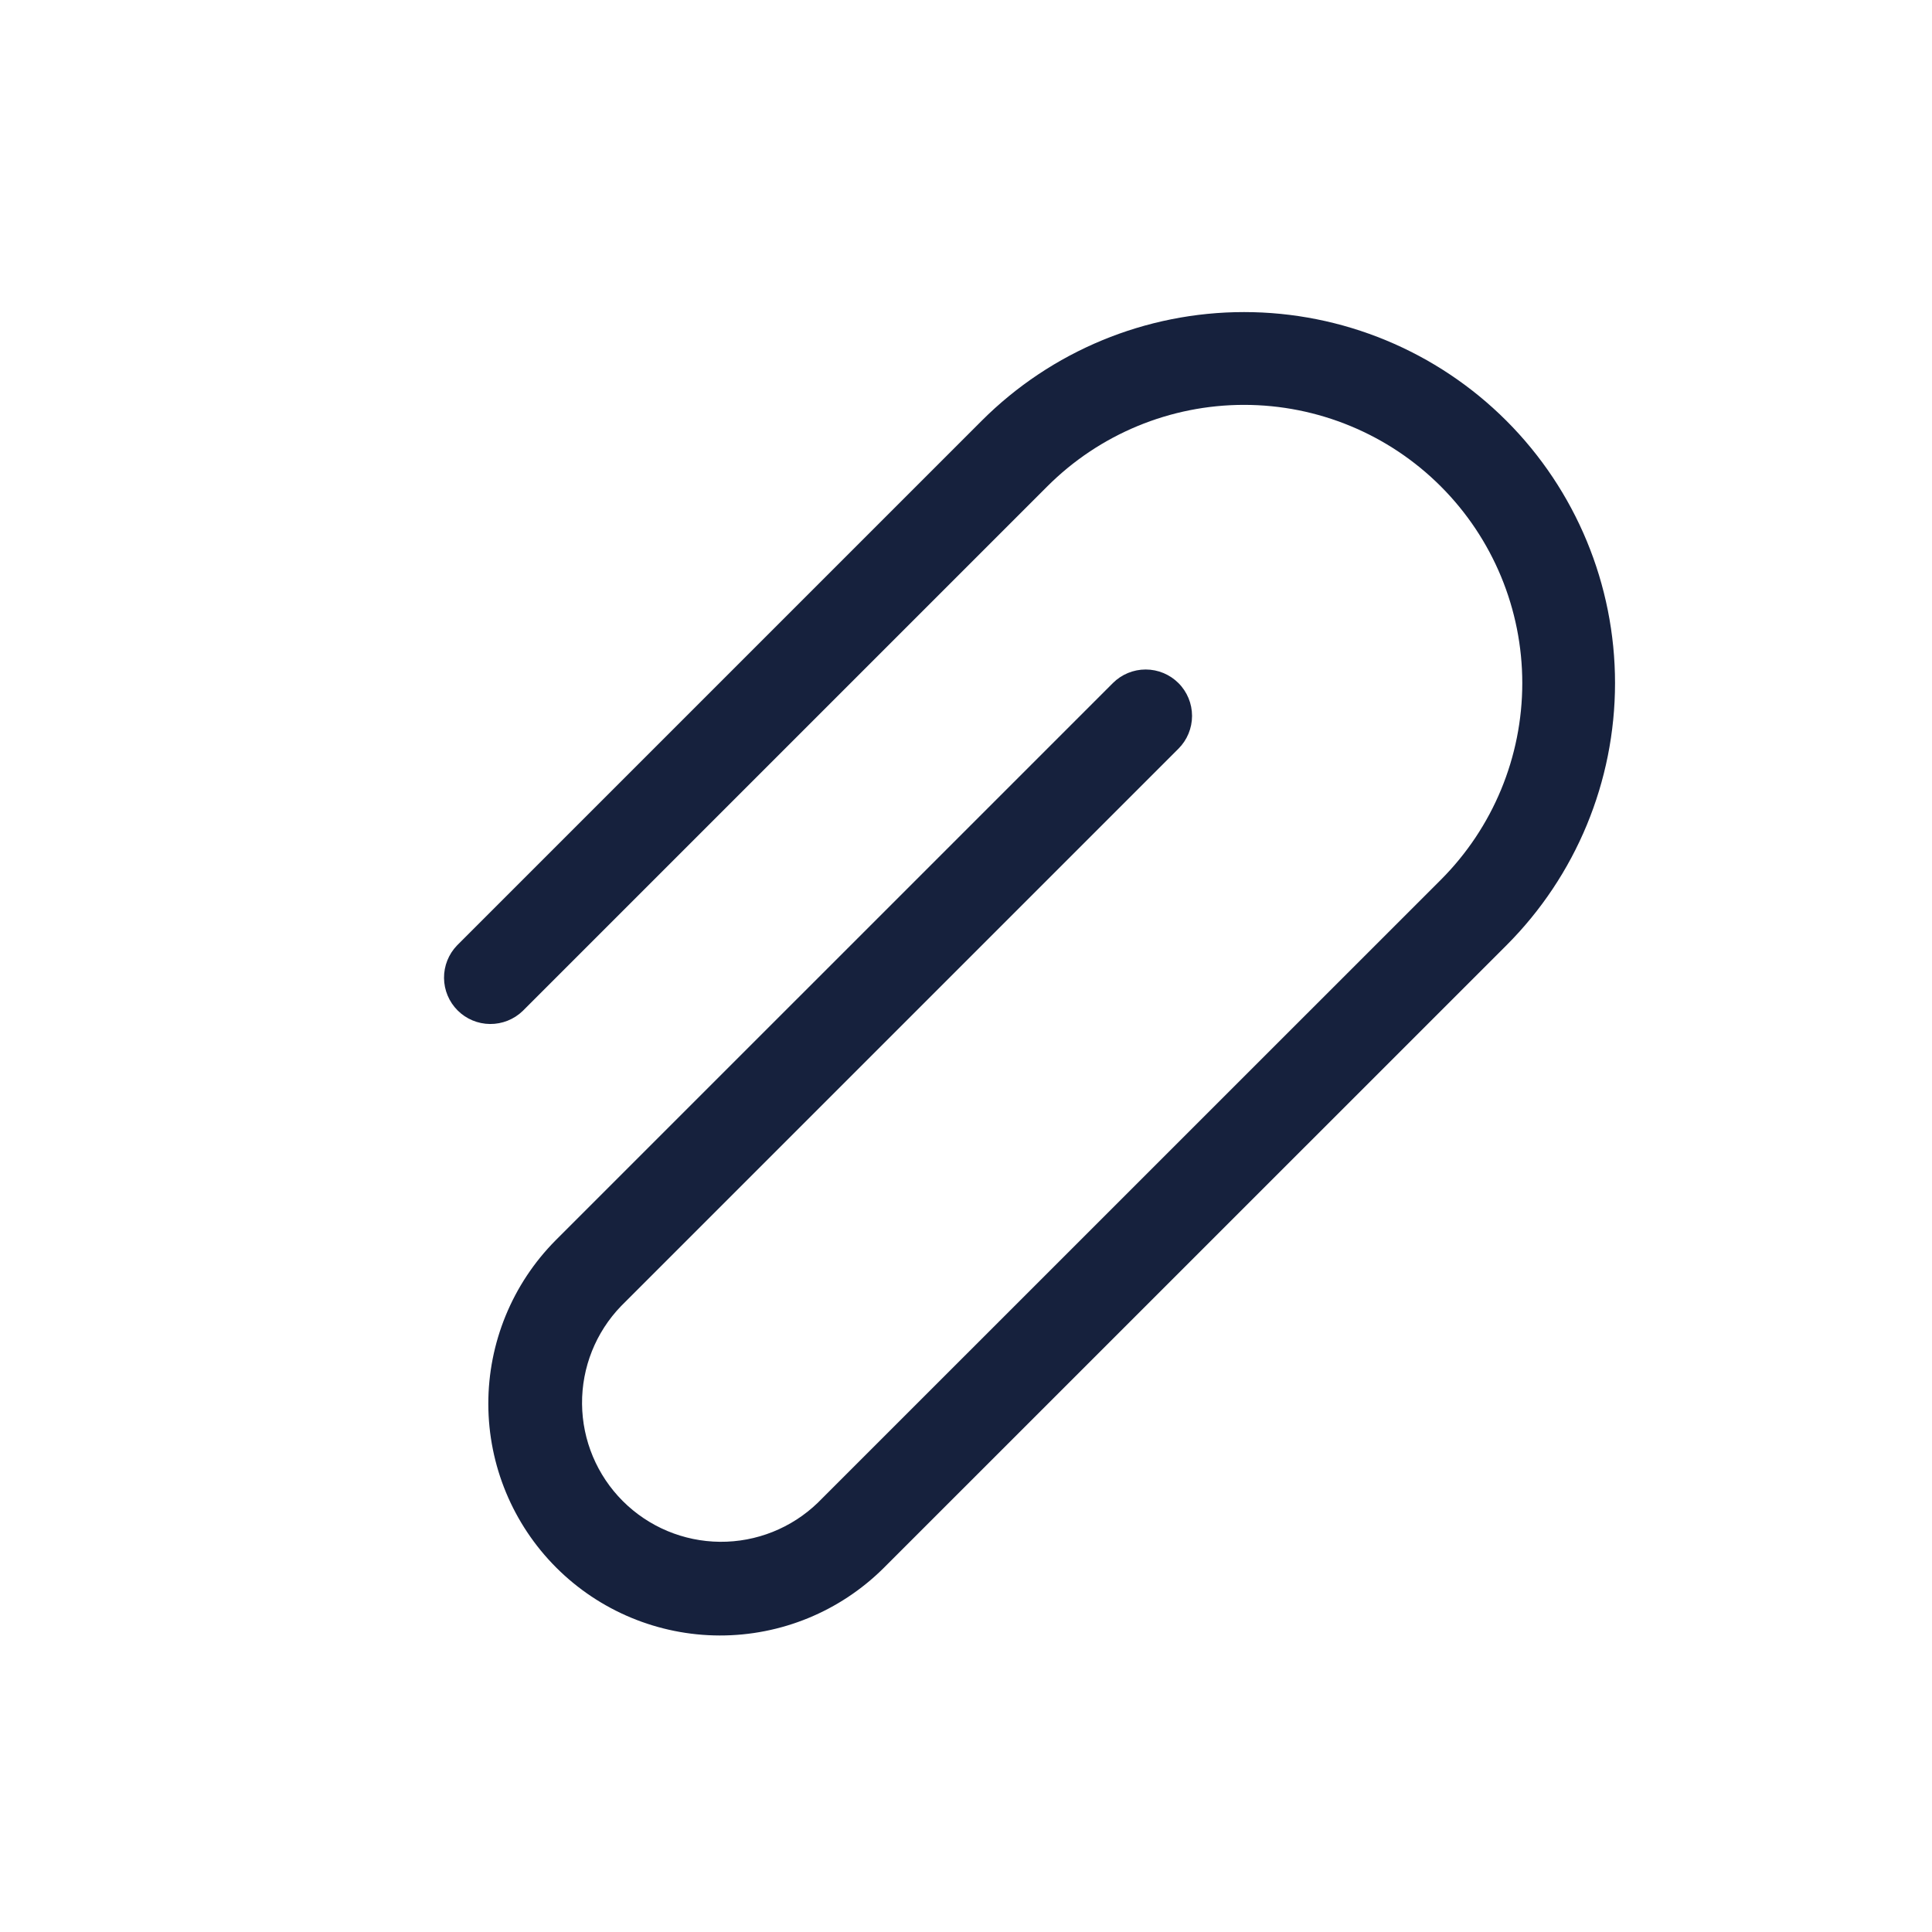 <!-- Generated by IcoMoon.io -->
<svg version="1.1" xmlns="http://www.w3.org/2000/svg" width="24" height="24" viewBox="0 0 1024 1024">
<path fill="#16213D" d="M277.043 535.839l278.055-278.055c27.652-27.656 65.163-43.193 104.276-43.193 39.109 0 76.62 15.537 104.276 43.193 27.652 27.655 43.192 65.165 43.192 104.276s-15.54 76.621-43.192 104.278l-330.203 330.154c-13.906 13.427-32.531 20.861-51.862 20.693s-37.823-7.922-51.493-21.594c-13.67-13.668-21.424-32.162-21.592-51.491-0.168-19.333 7.263-37.958 20.693-51.859l295.406-295.405c4.612-4.608 7.209-10.861 7.213-17.383s-2.58-12.778-7.188-17.392c-4.612-4.615-10.863-7.21-17.383-7.215s-12.78 2.582-17.392 7.19l-295.406 295.405c-22.881 23.073-35.69 54.272-35.623 86.77s13.003 63.644 35.978 86.626c22.975 22.983 54.119 35.926 86.615 36.004 32.496 0.074 63.699-12.726 86.784-35.598l330.203-330.154c36.876-36.872 57.598-86.886 57.602-139.035s-20.705-102.165-57.577-139.044c-36.872-36.879-86.884-57.6-139.035-57.604s-102.167 20.707-139.043 57.58l-278.104 278.104c-4.477 4.633-6.954 10.842-6.898 17.285s2.641 12.607 7.197 17.162c4.557 4.559 10.721 7.143 17.164 7.201 6.444 0.053 12.701-2.421 17.336-6.898z"></path>
</svg>
